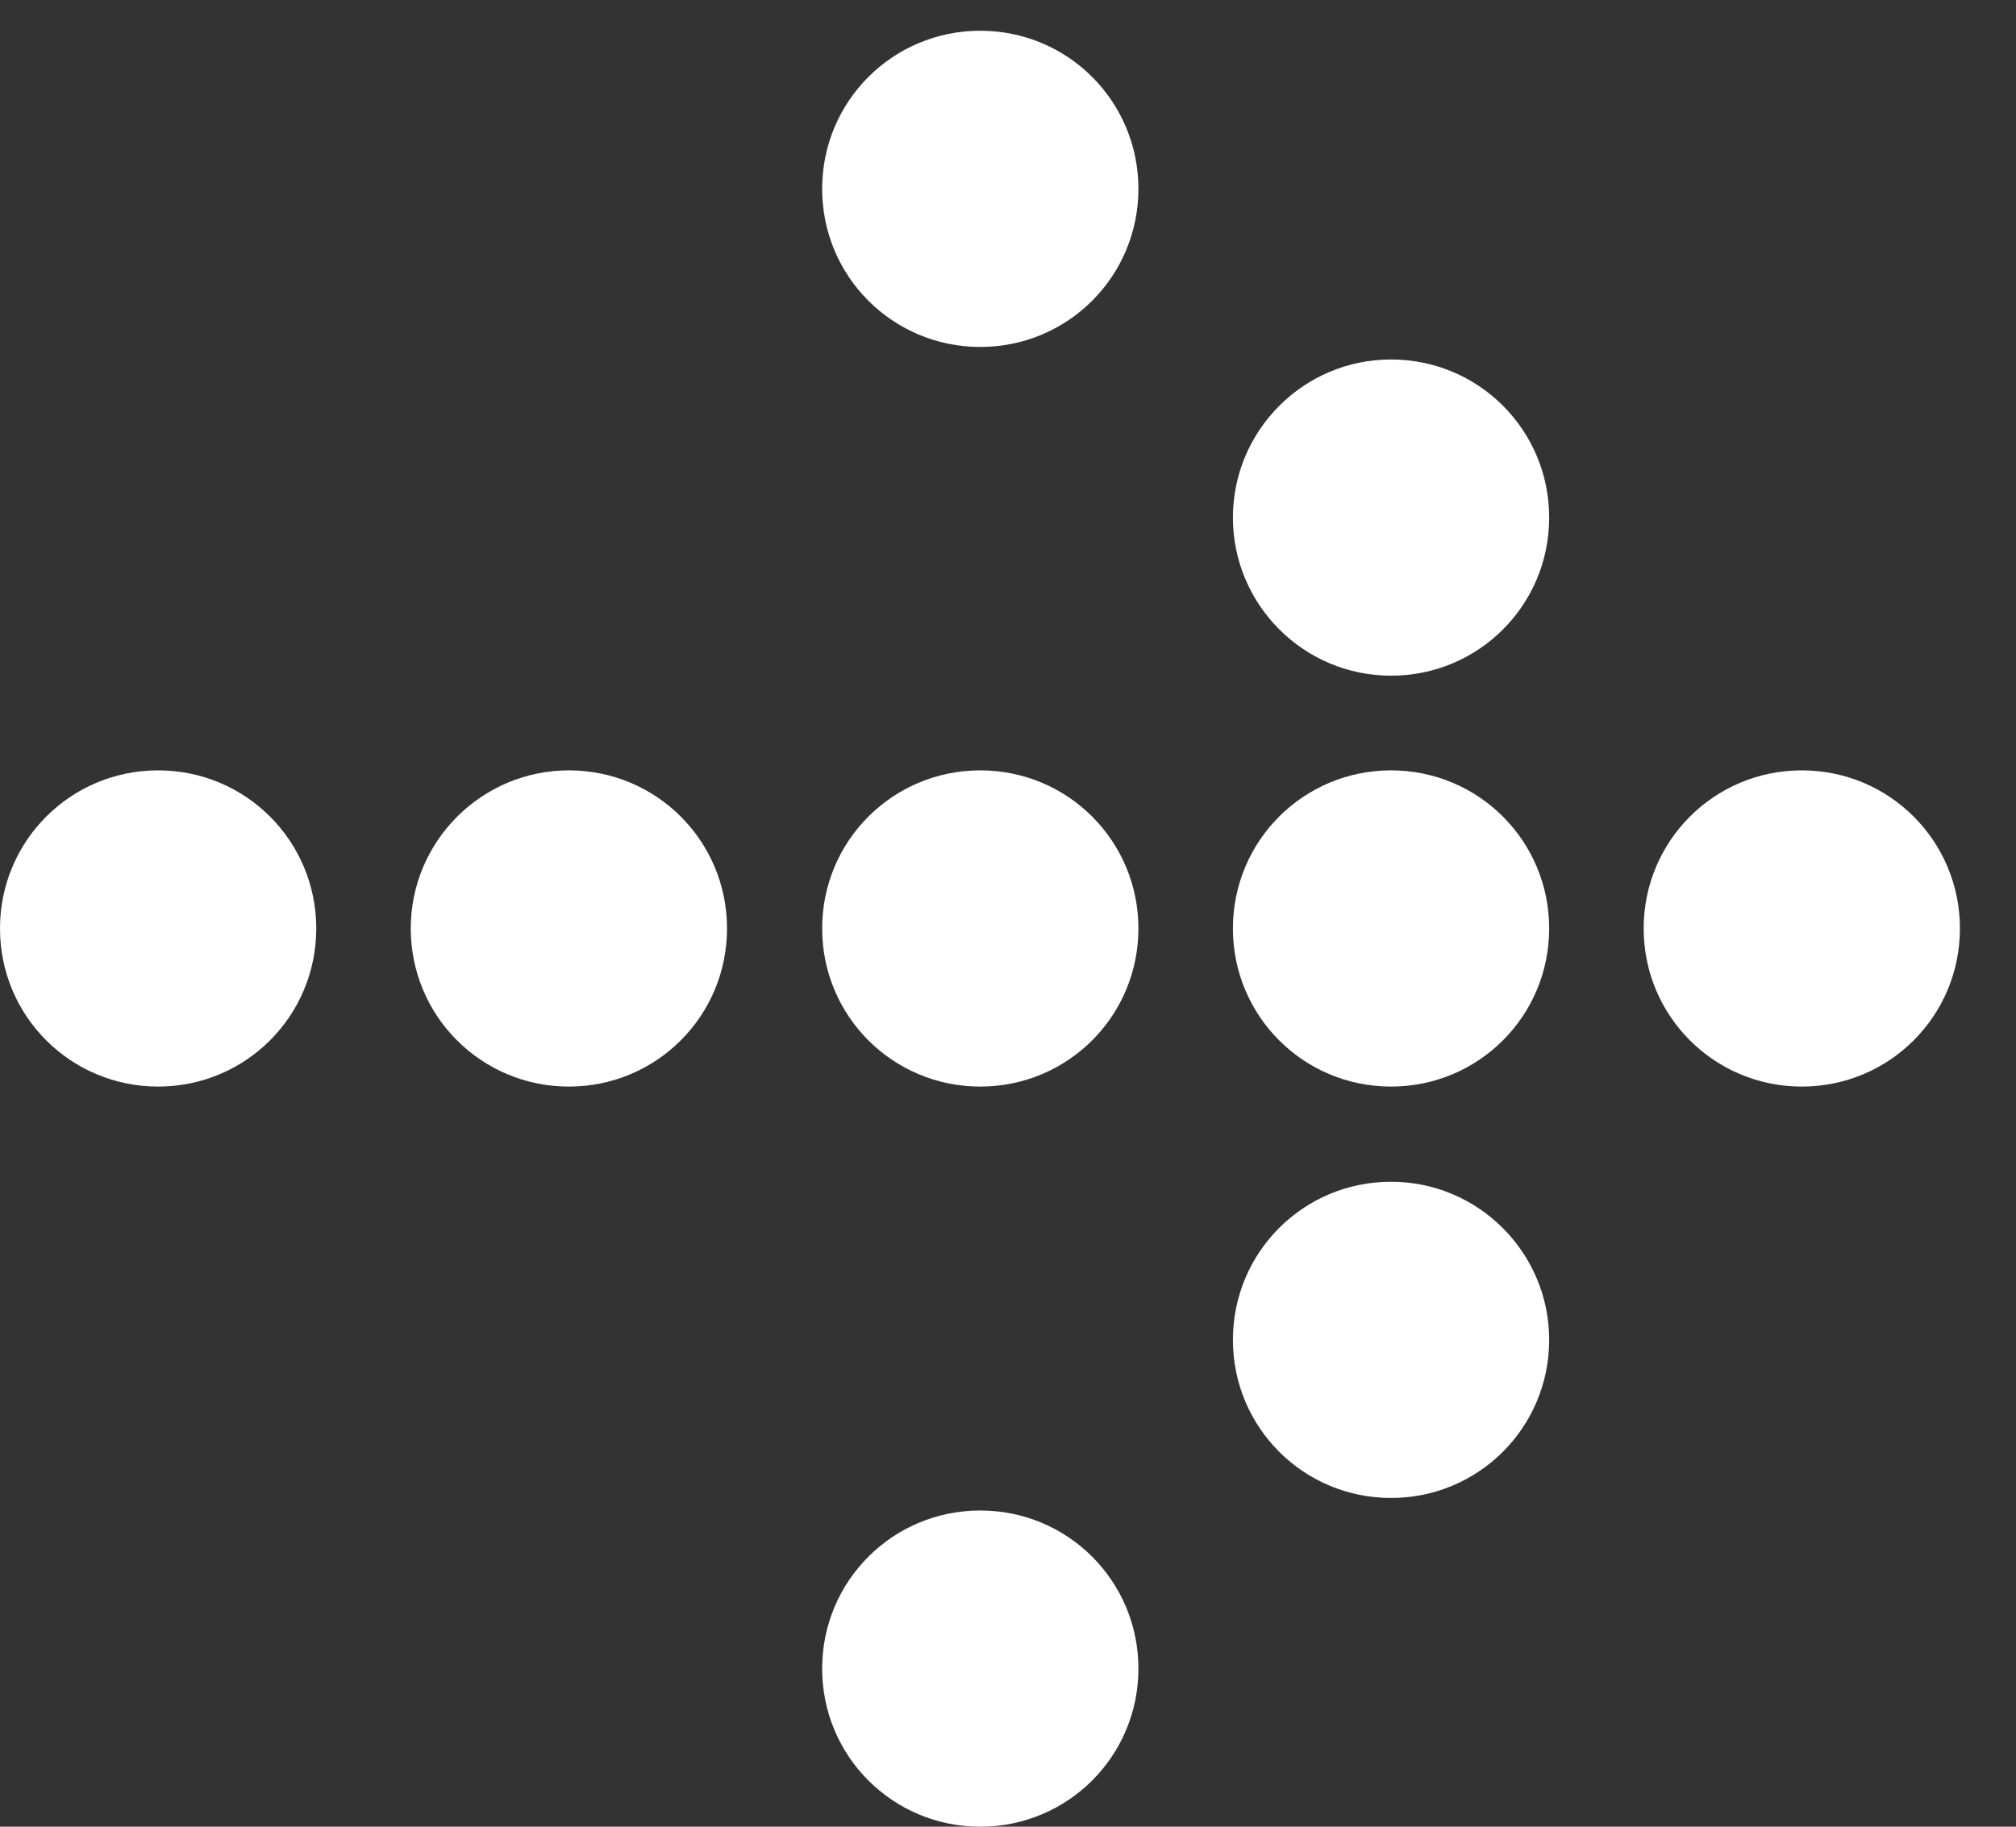 <svg width="32" height="29" viewBox="0 0 32 29" fill="none" xmlns="http://www.w3.org/2000/svg">
<rect x="0" y="0" width="32" height="29" fill="#333333" stroke="none"/>
<path d="M5.02 14.74C5.02 16.13 3.9 17.25 2.51 17.25C1.12 17.25 0 16.13 0 14.74C0 13.35 1.12 12.23 2.51 12.23C3.9 12.23 5.02 13.35 5.02 14.74Z" fill="white"/>
<path d="M11.54 14.74C11.54 16.13 10.42 17.25 9.03 17.25C7.64 17.25 6.52 16.13 6.52 14.74C6.52 13.35 7.65 12.23 9.03 12.23C10.42 12.23 11.54 13.35 11.54 14.74Z" fill="white"/>
<path d="M18.07 14.74C18.07 16.13 16.95 17.25 15.56 17.25C14.17 17.25 13.05 16.13 13.05 14.74C13.05 13.35 14.17 12.23 15.56 12.23C16.95 12.23 18.07 13.35 18.07 14.74Z" fill="white"/>
<path d="M18.07 26.49C18.07 27.88 16.95 29 15.56 29C14.17 29 13.05 27.88 13.05 26.49C13.05 25.1 14.17 23.98 15.56 23.98C16.95 23.98 18.07 25.1 18.07 26.49Z" fill="white"/>
<path d="M18.07 2.998C18.07 4.388 16.95 5.508 15.56 5.508C14.17 5.508 13.05 4.388 13.05 2.998C13.05 1.608 14.17 0.488 15.56 0.488C16.95 0.488 18.07 1.608 18.07 2.998Z" fill="white"/>
<path d="M24.59 14.74C24.59 16.13 23.47 17.25 22.08 17.25C20.69 17.25 19.57 16.13 19.57 14.74C19.57 13.35 20.69 12.23 22.08 12.23C23.47 12.23 24.59 13.35 24.59 14.74Z" fill="white"/>
<path d="M24.59 21.271C24.59 22.661 23.47 23.781 22.08 23.781C20.69 23.781 19.57 22.661 19.57 21.271C19.57 19.881 20.69 18.761 22.08 18.761C23.47 18.761 24.59 19.891 24.59 21.271Z" fill="white"/>
<path d="M24.59 8.217C24.59 9.607 23.47 10.727 22.08 10.727C20.69 10.727 19.57 9.597 19.57 8.217C19.57 6.837 20.69 5.707 22.08 5.707C23.47 5.707 24.59 6.827 24.59 8.217Z" fill="white"/>
<path d="M31.11 14.74C31.11 16.13 29.99 17.25 28.6 17.25C27.21 17.25 26.09 16.13 26.09 14.74C26.09 13.35 27.21 12.23 28.6 12.23C29.99 12.23 31.11 13.35 31.11 14.74Z" fill="white"/>
</svg>
